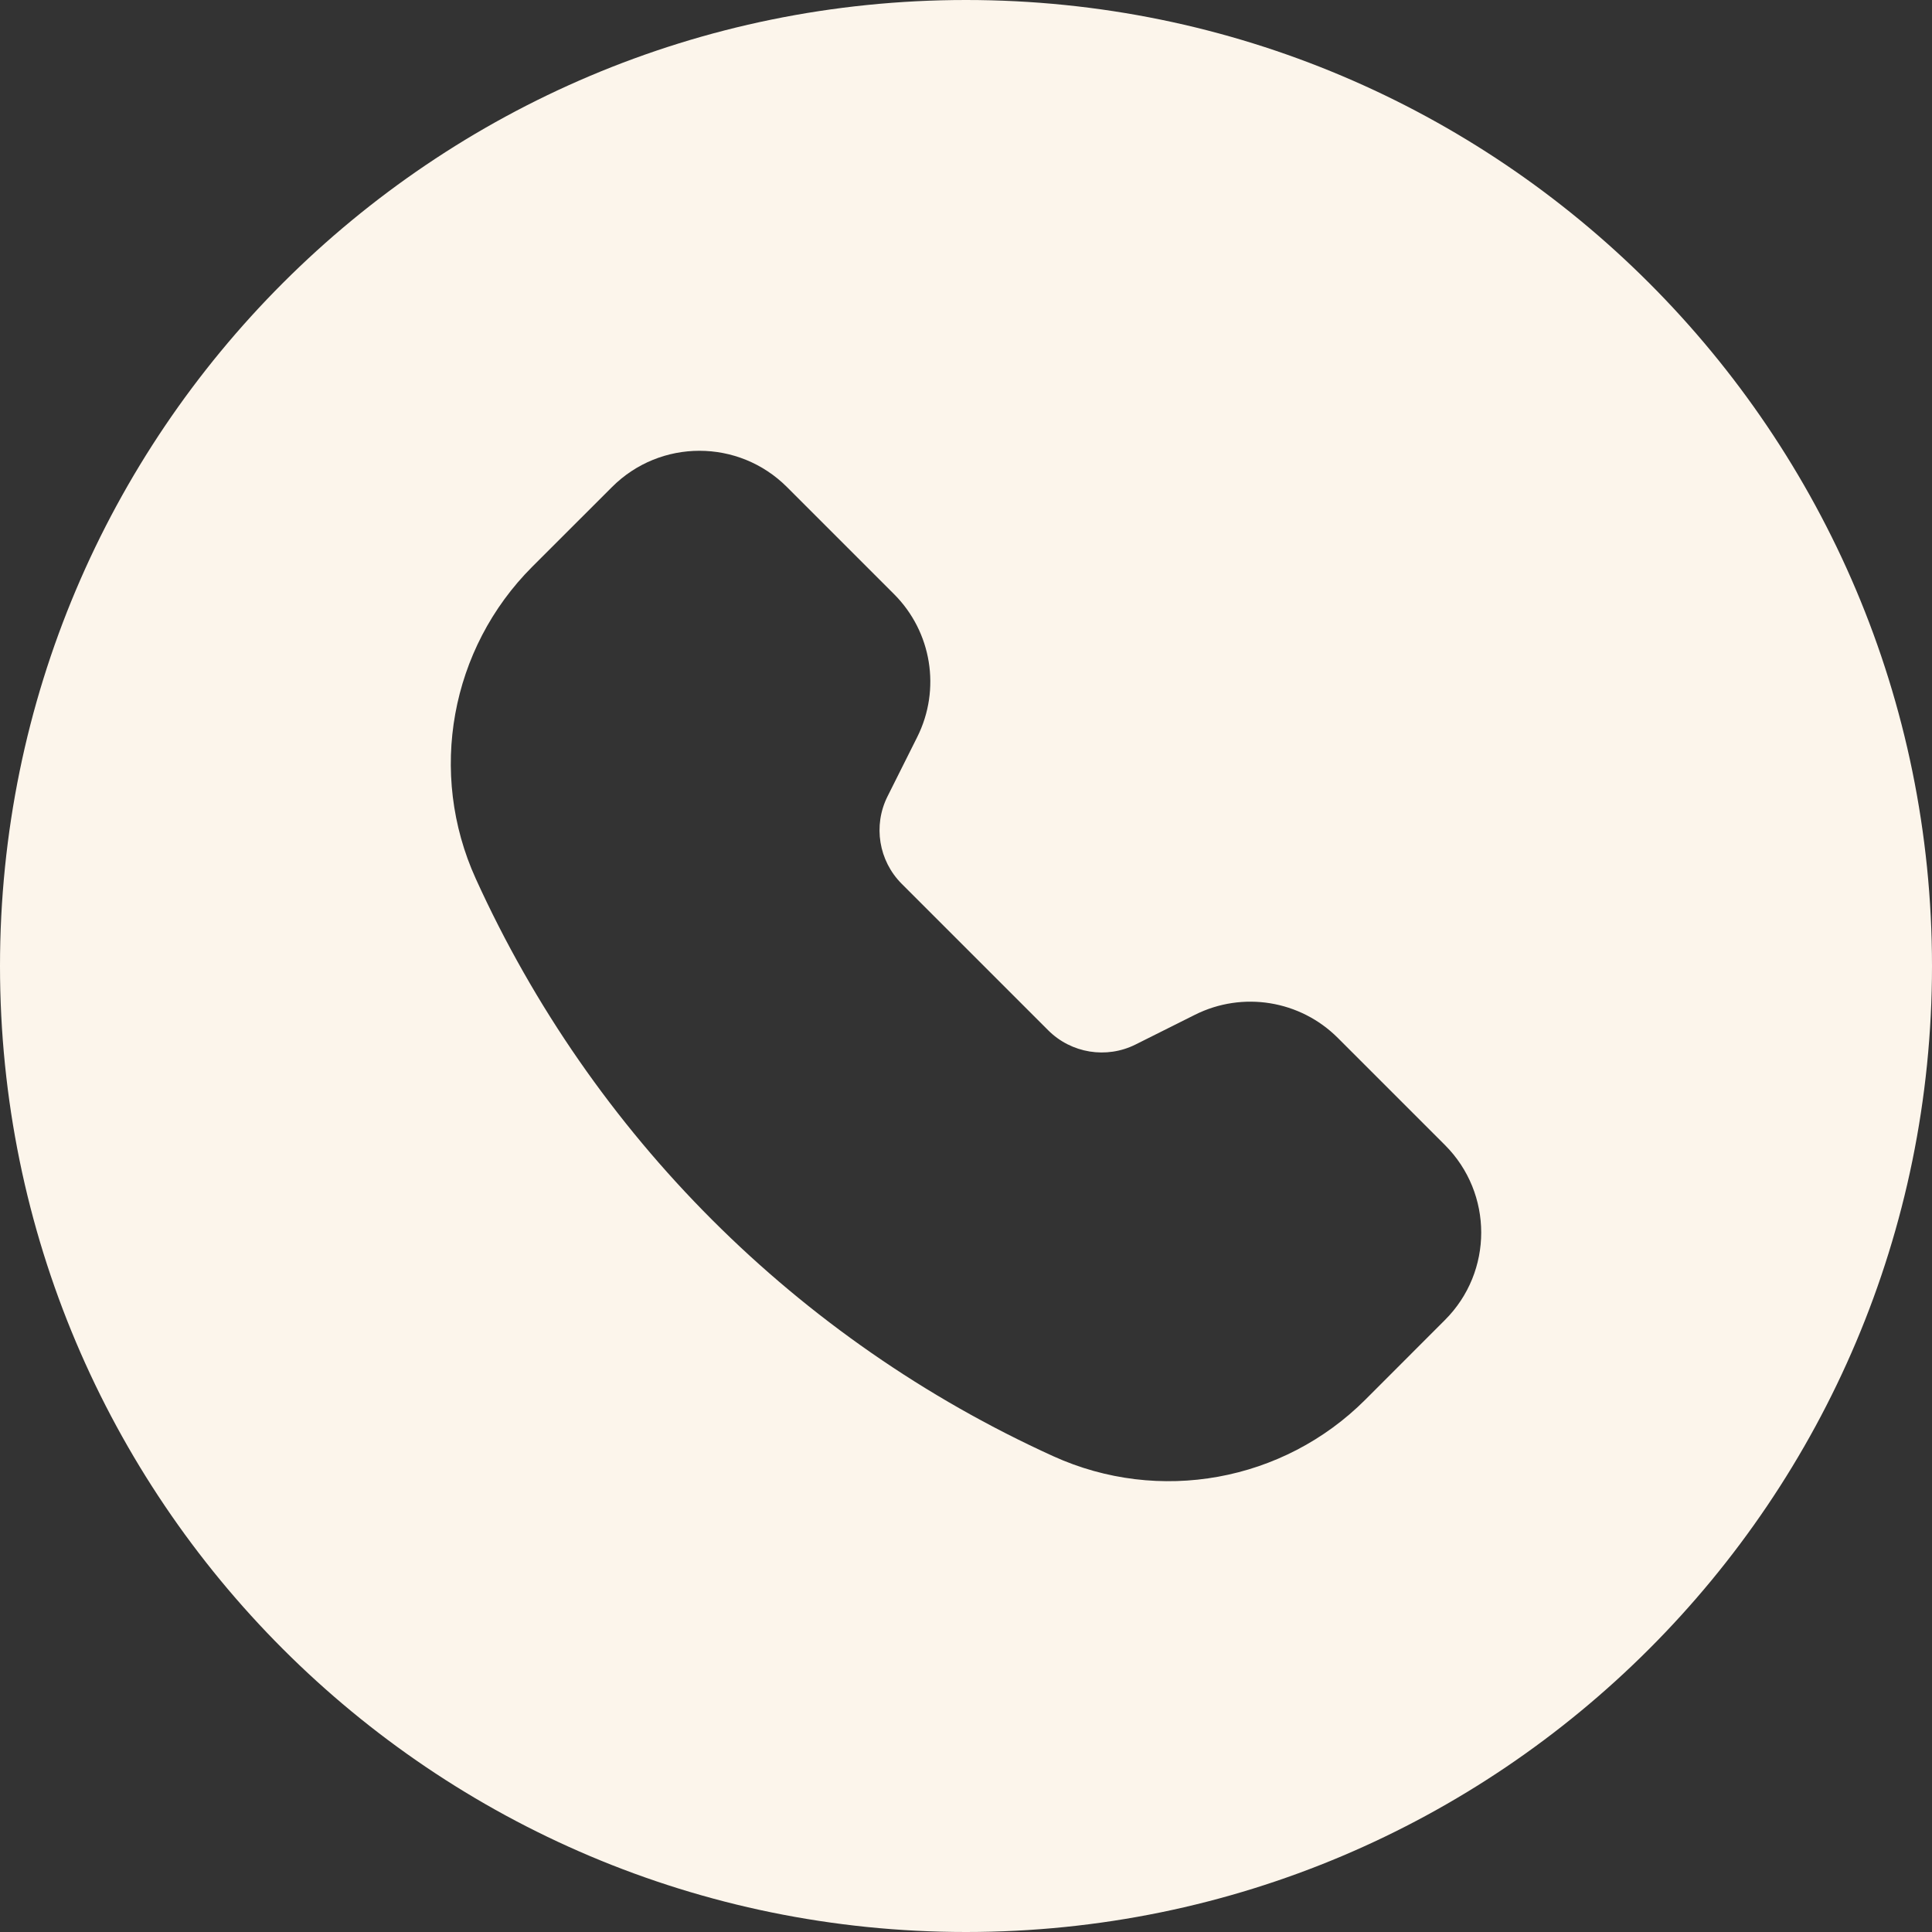 <?xml version="1.0" encoding="UTF-8" standalone="no"?><svg xmlns="http://www.w3.org/2000/svg" xmlns:xlink="http://www.w3.org/1999/xlink" fill="none" height="30" preserveAspectRatio="xMidYMid meet" style="fill: none" version="1" viewBox="1.0 1.0 30.0 30.0" width="30" zoomAndPan="magnify"><rect x="1.0" y="1.0" width="30.0" height="30.0" fill="#333333" stroke="none"/><g id="change1_1"><path clip-rule="evenodd" d="M16 31C24.284 31 31 24.284 31 16C31 7.716 24.284 1 16 1C7.716 1 1 7.716 1 16C1 24.284 7.716 31 16 31ZM10.503 8.563C11.253 7.812 12.469 7.812 13.22 8.563L14.883 10.226C15.468 10.811 15.613 11.704 15.243 12.444L14.781 13.367C14.555 13.819 14.644 14.366 15.002 14.724L17.276 16.998C17.634 17.356 18.181 17.445 18.633 17.219L19.556 16.757C20.296 16.387 21.189 16.532 21.774 17.117L23.437 18.78C24.188 19.531 24.188 20.747 23.437 21.497L22.201 22.734C20.927 24.008 18.996 24.358 17.355 23.612C13.38 21.806 10.194 18.62 8.388 14.645C7.642 13.004 7.992 11.073 9.266 9.799L10.503 8.563Z" fill="#fcf5eb" fill-rule="evenodd"/></g></svg>